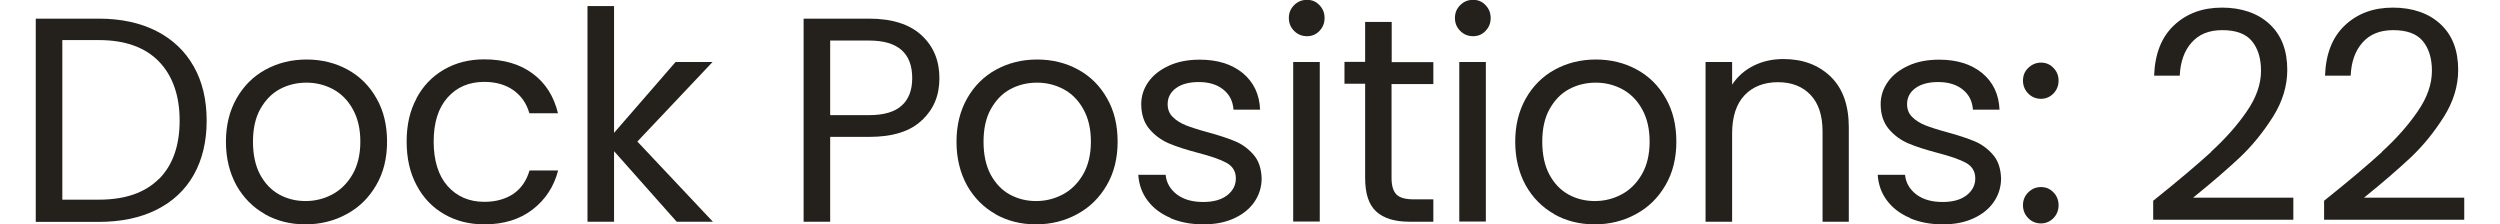 <?xml version="1.0" encoding="UTF-8"?><svg xmlns="http://www.w3.org/2000/svg" id="Layer_2659de7e6f6909" data-name="Layer 2" viewBox="0 0 156.3 14.44" aria-hidden="true" width="156px" height="14px">
  <defs><linearGradient class="cerosgradient" data-cerosgradient="true" id="CerosGradient_id0ad1d718a" gradientUnits="userSpaceOnUse" x1="50%" y1="100%" x2="50%" y2="0%"><stop offset="0%" stop-color="#d1d1d1"/><stop offset="100%" stop-color="#d1d1d1"/></linearGradient><linearGradient/>
    <style>
      .cls-1-659de7e6f6909{
        fill: #24211c;
        stroke-width: 0px;
      }
    </style>
  </defs>
  <path class="cls-1-659de7e6f6909" d="M7.77,2c1.04.53,1.84,1.29,2.4,2.28s.83,2.15.83,3.49-.28,2.5-.83,3.48-1.36,1.73-2.4,2.25c-1.04.52-2.28.78-3.7.78H0V1.2h4.07c1.42,0,2.66.27,3.7.8ZM7.93,11.52c.89-.89,1.33-2.15,1.33-3.76s-.45-2.89-1.34-3.81c-.89-.91-2.18-1.37-3.85-1.37H1.71v10.27h2.36c1.69,0,2.97-.45,3.86-1.34Z"/>
  <path class="cls-1-659de7e6f6909" d="M14.75,13.78c-.78-.44-1.39-1.06-1.84-1.86-.44-.81-.67-1.74-.67-2.8s.23-1.98.68-2.78c.46-.81,1.08-1.43,1.87-1.86.79-.43,1.67-.65,2.64-.65s1.86.22,2.64.65c.79.43,1.41,1.05,1.86,1.85.46.8.68,1.73.68,2.79s-.23,2-.7,2.8c-.47.81-1.1,1.43-1.9,1.86-.8.44-1.69.66-2.66.66s-1.83-.22-2.62-.66ZM19.09,12.51c.54-.29.97-.72,1.3-1.29.33-.57.5-1.28.5-2.1s-.16-1.52-.49-2.1c-.32-.58-.75-1-1.27-1.28-.53-.28-1.09-.42-1.71-.42s-1.2.14-1.72.42-.93.71-1.25,1.28-.47,1.28-.47,2.1.15,1.54.46,2.12c.31.57.72,1,1.23,1.28.51.28,1.08.42,1.69.42s1.19-.14,1.73-.43Z"/>
  <path class="cls-1-659de7e6f6909" d="M24.5,6.33c.42-.79,1.01-1.41,1.77-1.85.76-.44,1.62-.66,2.6-.66,1.26,0,2.3.31,3.12.92.82.61,1.36,1.46,1.62,2.55h-1.84c-.18-.63-.52-1.12-1.02-1.48-.51-.36-1.14-.54-1.88-.54-.98,0-1.76.33-2.36,1-.6.67-.9,1.62-.9,2.84s.3,2.19.9,2.87c.6.67,1.39,1.01,2.36,1.01.75,0,1.37-.18,1.88-.52.5-.35.84-.85,1.03-1.5h1.84c-.27,1.05-.83,1.89-1.65,2.52-.82.63-1.86.95-3.09.95-.98,0-1.84-.22-2.6-.66-.76-.44-1.35-1.06-1.77-1.86-.43-.8-.64-1.74-.64-2.81s.21-1.99.64-2.78Z"/>
  <path class="cls-1-659de7e6f6909" d="M41.25,14.27l-4.03-4.54v4.54h-1.71V.39h1.71v8.16l3.96-4.56h2.38l-4.84,5.12,4.86,5.16h-2.33Z"/>
  <path class="cls-1-659de7e6f6909" d="M57.04,7.73c-.74.72-1.88,1.08-3.4,1.08h-2.51v5.46h-1.71V1.2h4.22c1.47,0,2.6.36,3.37,1.07.77.71,1.15,1.63,1.15,2.76s-.37,1.99-1.12,2.71ZM55.74,6.79c.45-.41.67-1,.67-1.76,0-1.61-.92-2.42-2.77-2.42h-2.51v4.8h2.51c.95,0,1.65-.21,2.1-.62Z"/>
  <path class="cls-1-659de7e6f6909" d="M61.77,13.78c-.78-.44-1.39-1.06-1.84-1.86-.44-.81-.67-1.74-.67-2.8s.23-1.98.68-2.78c.46-.81,1.08-1.43,1.87-1.86.79-.43,1.67-.65,2.64-.65s1.86.22,2.64.65c.79.43,1.41,1.05,1.86,1.85.46.8.68,1.73.68,2.79s-.23,2-.7,2.8c-.47.81-1.1,1.43-1.9,1.86-.8.44-1.69.66-2.66.66s-1.83-.22-2.62-.66ZM66.11,12.51c.54-.29.97-.72,1.3-1.29.33-.57.5-1.28.5-2.1s-.16-1.52-.49-2.1c-.32-.58-.75-1-1.27-1.28-.53-.28-1.09-.42-1.71-.42s-1.2.14-1.72.42-.93.71-1.25,1.28-.47,1.28-.47,2.1.15,1.54.46,2.12c.31.57.72,1,1.23,1.28.51.28,1.08.42,1.69.42s1.19-.14,1.73-.43Z"/>
  <path class="cls-1-659de7e6f6909" d="M73.04,14.03c-.63-.27-1.12-.64-1.48-1.12-.36-.48-.56-1.03-.6-1.66h1.76c.05.51.29.93.72,1.26.43.33,1,.49,1.7.49.65,0,1.16-.14,1.54-.43.37-.29.56-.65.56-1.09s-.2-.78-.6-1-1.02-.43-1.86-.65c-.76-.2-1.38-.4-1.87-.61-.48-.21-.89-.51-1.24-.92-.34-.41-.52-.94-.52-1.6,0-.52.16-1.01.47-1.44.31-.44.76-.78,1.33-1.04.57-.26,1.23-.38,1.97-.38,1.14,0,2.06.29,2.76.86.7.58,1.08,1.36,1.12,2.36h-1.71c-.04-.54-.25-.97-.65-1.29-.39-.32-.92-.49-1.59-.49-.61,0-1.1.13-1.46.39-.36.26-.54.61-.54,1.03,0,.34.11.62.33.83.22.22.49.39.83.53.33.13.79.28,1.38.44.74.2,1.34.4,1.8.59.46.19.86.49,1.19.87s.5.89.52,1.52c0,.56-.16,1.07-.47,1.52s-.75.8-1.32,1.06c-.57.26-1.22.38-1.96.38-.79,0-1.49-.13-2.12-.4Z"/>
  <path class="cls-1-659de7e6f6909" d="M80.99,1.99c-.22-.22-.34-.5-.34-.83s.11-.6.34-.83.5-.34.83-.34.58.11.8.34.33.5.33.83-.11.6-.33.83-.48.34-.8.34-.6-.11-.83-.34ZM82.64,3.99v10.27h-1.71V3.99h1.71Z"/>
  <path class="cls-1-659de7e6f6909" d="M87.26,5.4v6.06c0,.5.11.85.32,1.06.21.21.58.31,1.11.31h1.26v1.44h-1.54c-.95,0-1.66-.22-2.14-.66-.48-.44-.71-1.16-.71-2.16v-6.06h-1.33v-1.41h1.33V1.41h1.71v2.59h2.68v1.41h-2.68Z"/>
  <path class="cls-1-659de7e6f6909" d="M91.68,1.99c-.22-.22-.34-.5-.34-.83s.11-.6.34-.83.5-.34.83-.34.58.11.8.34.33.5.33.83-.11.6-.33.83-.48.34-.8.34-.6-.11-.83-.34ZM93.33,3.99v10.27h-1.71V3.99h1.71Z"/>
  <path class="cls-1-659de7e6f6909" d="M97.73,13.78c-.78-.44-1.39-1.06-1.84-1.86-.44-.81-.67-1.74-.67-2.8s.23-1.98.68-2.78c.46-.81,1.08-1.43,1.87-1.86.79-.43,1.67-.65,2.64-.65s1.86.22,2.64.65c.79.43,1.41,1.05,1.86,1.85.46.8.68,1.73.68,2.79s-.23,2-.7,2.8c-.47.81-1.1,1.43-1.9,1.86-.8.44-1.69.66-2.66.66s-1.83-.22-2.62-.66ZM102.07,12.51c.54-.29.97-.72,1.3-1.29.33-.57.5-1.28.5-2.1s-.16-1.52-.49-2.1c-.32-.58-.75-1-1.27-1.28-.53-.28-1.09-.42-1.71-.42s-1.2.14-1.72.42-.93.71-1.25,1.28-.47,1.28-.47,2.1.15,1.54.46,2.12c.31.57.72,1,1.23,1.28.51.28,1.08.42,1.69.42s1.19-.14,1.73-.43Z"/>
  <path class="cls-1-659de7e6f6909" d="M115.53,4.94c.78.76,1.16,1.85,1.16,3.27v6.06h-1.69v-5.81c0-1.03-.26-1.81-.77-2.35-.51-.54-1.21-.82-2.1-.82s-1.62.28-2.15.84-.8,1.38-.8,2.46v5.68h-1.71V3.99h1.71v1.46c.34-.52.8-.93,1.38-1.22.58-.29,1.22-.43,1.92-.43,1.25,0,2.26.38,3.04,1.13Z"/>
  <path class="cls-1-659de7e6f6909" d="M120.63,14.03c-.63-.27-1.12-.64-1.48-1.12-.36-.48-.56-1.03-.6-1.66h1.76c.05.51.29.93.72,1.26.43.33,1,.49,1.7.49.65,0,1.16-.14,1.54-.43.37-.29.56-.65.56-1.09s-.2-.78-.6-1-1.02-.43-1.86-.65c-.76-.2-1.38-.4-1.87-.61-.48-.21-.89-.51-1.24-.92-.34-.41-.52-.94-.52-1.6,0-.52.16-1.01.47-1.44.31-.44.76-.78,1.33-1.04.57-.26,1.23-.38,1.97-.38,1.14,0,2.06.29,2.76.86.7.58,1.08,1.36,1.12,2.36h-1.71c-.04-.54-.25-.97-.65-1.29-.39-.32-.92-.49-1.59-.49-.61,0-1.1.13-1.46.39-.36.26-.54.61-.54,1.03,0,.34.11.62.33.83.22.22.49.39.83.53.33.13.79.28,1.38.44.74.2,1.34.4,1.8.59.46.19.86.49,1.19.87s.5.89.52,1.52c0,.56-.16,1.07-.47,1.52s-.75.8-1.32,1.06c-.57.26-1.22.38-1.96.38-.79,0-1.49-.13-2.12-.4Z"/>
  <path class="cls-1-659de7e6f6909" d="M128.24,6.02c-.22-.22-.34-.5-.34-.83s.11-.6.34-.82.5-.34.82-.34.58.11.8.34c.22.22.33.5.33.82s-.11.6-.33.83c-.22.22-.49.34-.8.34s-.6-.11-.82-.34ZM128.24,14.04c-.22-.22-.34-.5-.34-.83s.11-.6.34-.83.5-.34.82-.34.58.11.8.34c.22.22.33.5.33.83s-.11.6-.33.83c-.22.22-.49.34-.8.34s-.6-.11-.82-.34Z"/>
  <path class="cls-1-659de7e6f6909" d="M140.01,9.76c.9-.82,1.66-1.67,2.28-2.57.62-.89.93-1.77.93-2.63,0-.81-.2-1.45-.59-1.92-.39-.47-1.03-.7-1.9-.7s-1.51.27-1.98.8c-.47.53-.72,1.24-.76,2.13h-1.65c.05-1.4.47-2.48,1.28-3.24s1.83-1.14,3.09-1.14,2.31.36,3.07,1.07c.76.71,1.13,1.69,1.13,2.94,0,1.04-.31,2.05-.93,3.03-.62.98-1.32,1.84-2.11,2.59-.79.74-1.79,1.61-3.02,2.6h6.45v1.42h-9.02v-1.22c1.59-1.27,2.83-2.32,3.73-3.14Z"/>
  <path class="cls-1-659de7e6f6909" d="M151.01,9.76c.9-.82,1.66-1.67,2.28-2.57.62-.89.93-1.77.93-2.63,0-.81-.2-1.45-.59-1.92-.39-.47-1.03-.7-1.9-.7s-1.51.27-1.98.8c-.47.53-.72,1.24-.76,2.13h-1.65c.05-1.4.47-2.48,1.28-3.24s1.83-1.14,3.09-1.14,2.31.36,3.07,1.07c.76.71,1.13,1.69,1.13,2.94,0,1.04-.31,2.05-.93,3.03-.62.98-1.32,1.84-2.11,2.59-.79.74-1.79,1.61-3.02,2.6h6.45v1.42h-9.02v-1.22c1.59-1.27,2.83-2.32,3.73-3.14Z"/>
</svg>